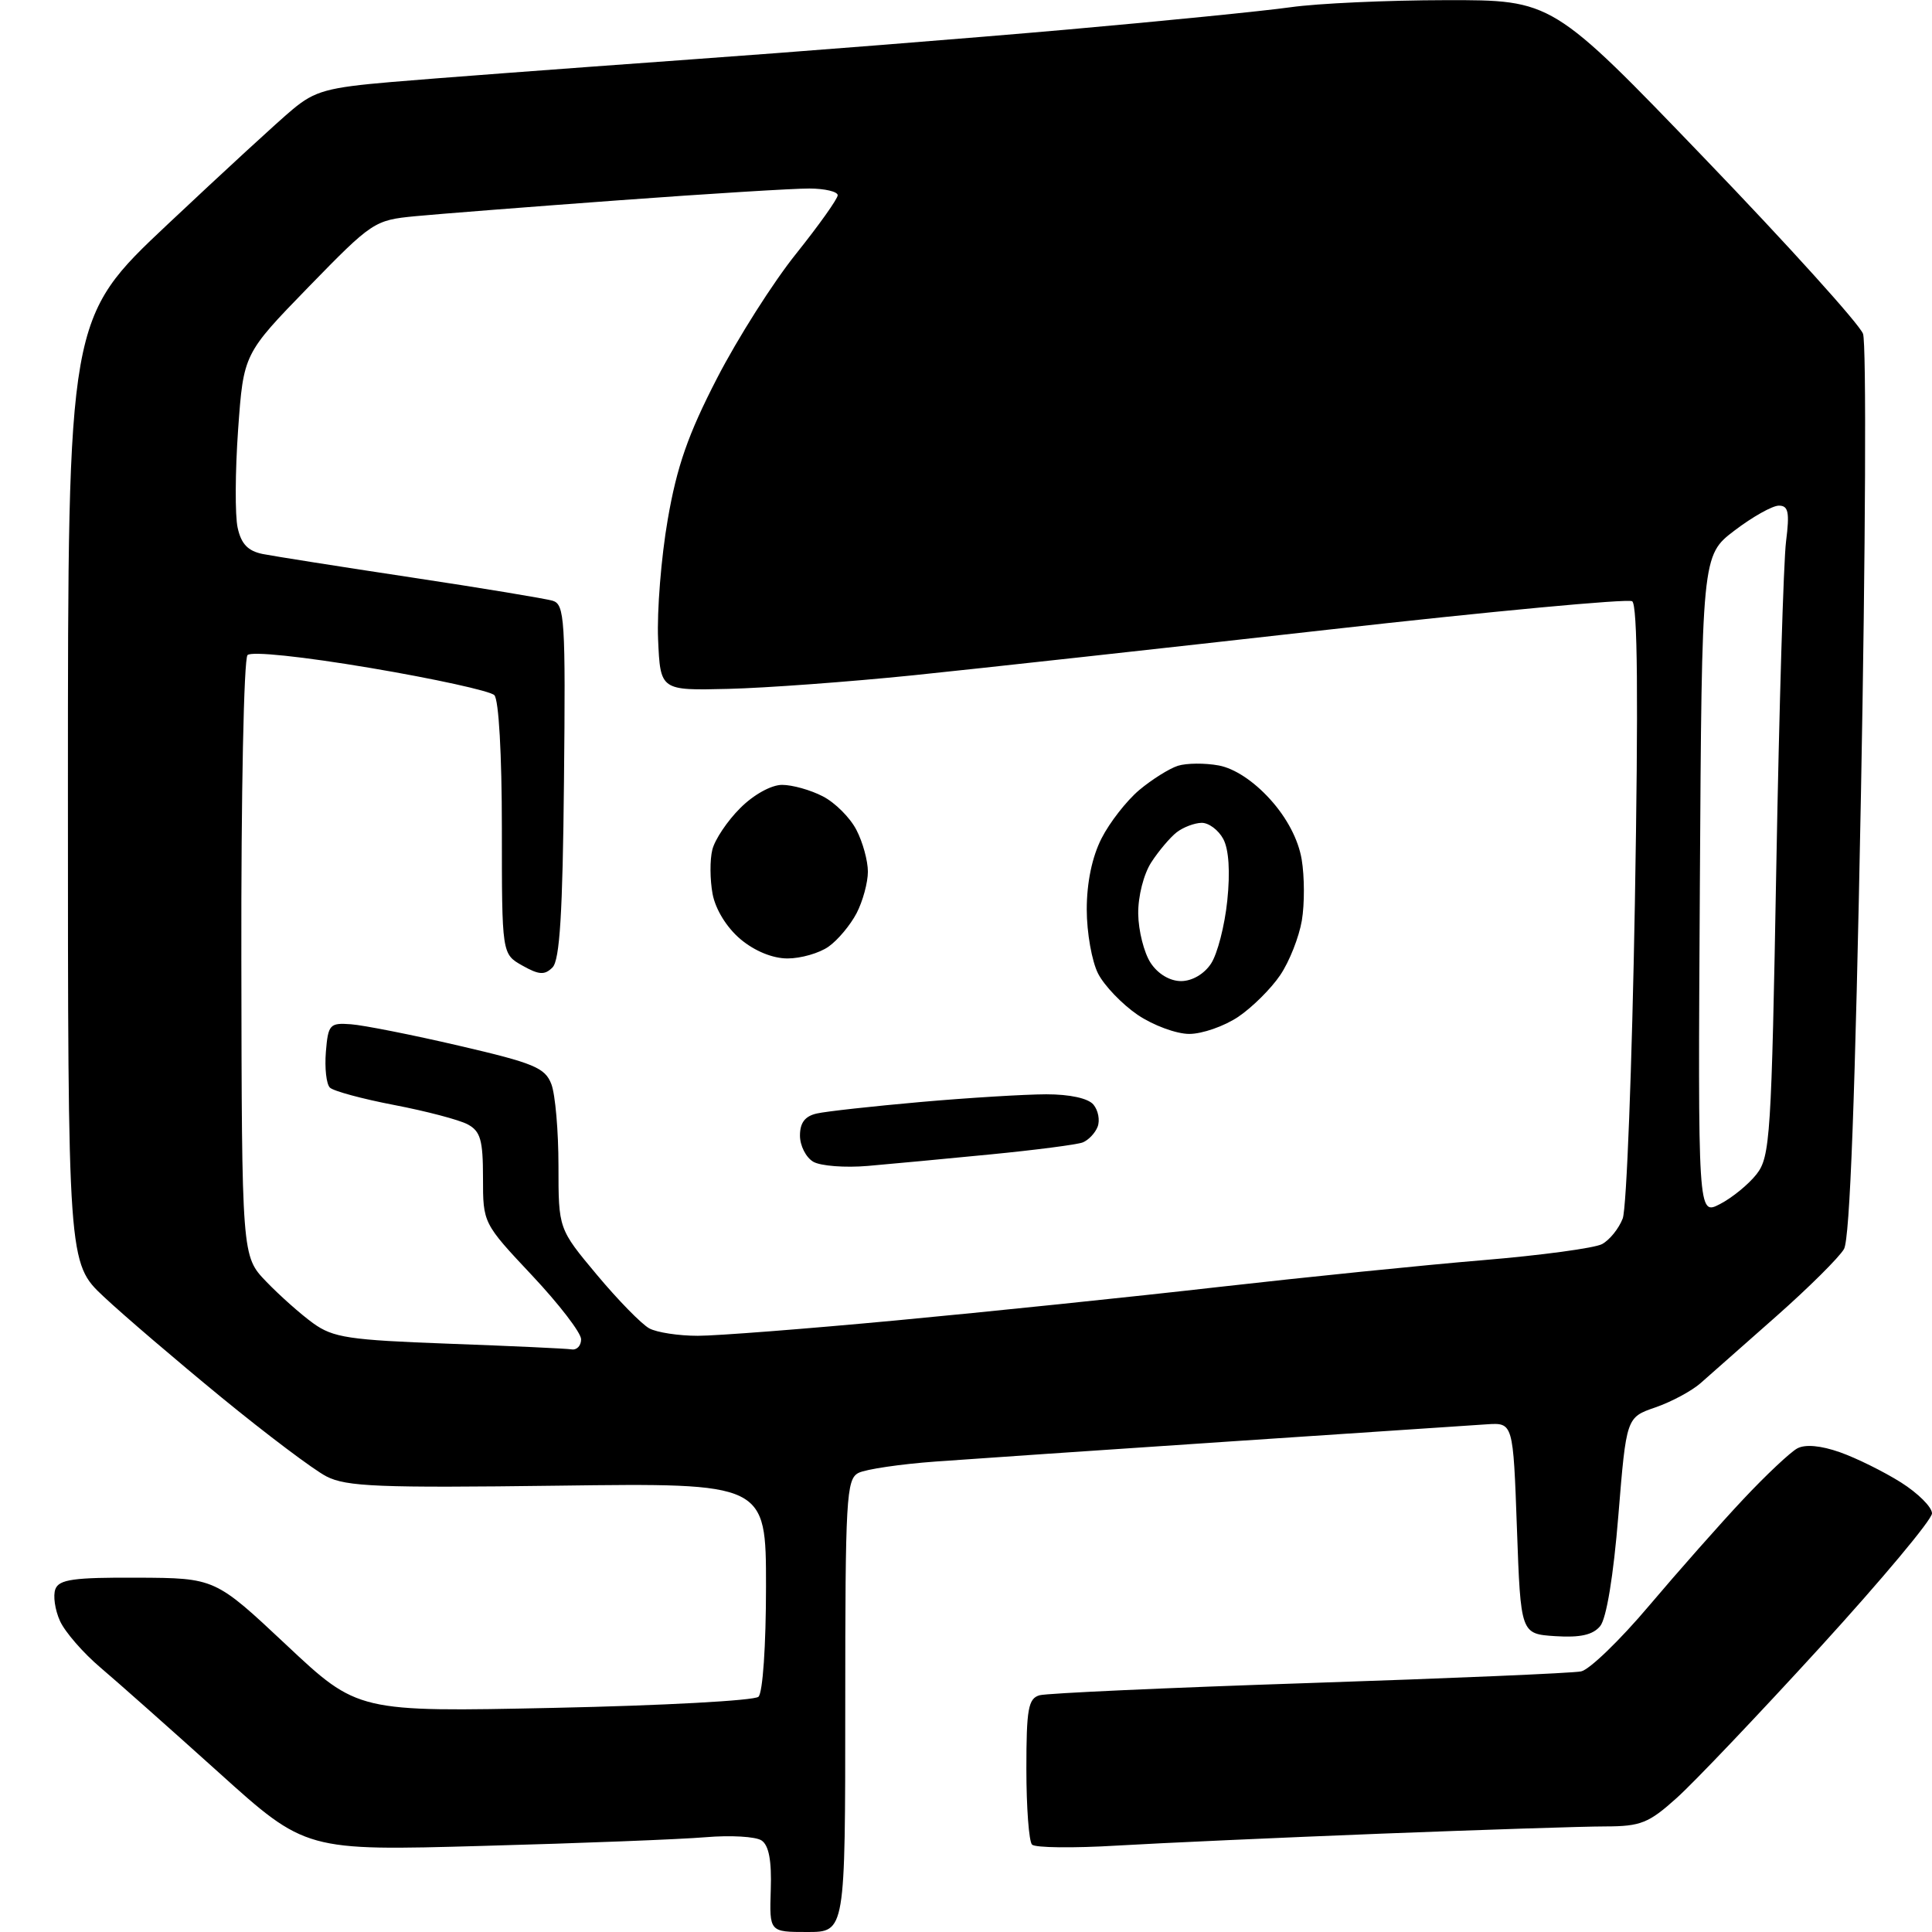 <?xml version="1.0" encoding="UTF-8" standalone="no"?>
<svg 
  version="1.1" 
  xmlns="http://www.w3.org/2000/svg" 
  xmlns:xlink="http://www.w3.org/1999/xlink" 
  xmlns:svg="http://www.w3.org/2000/svg"
  xmlns:rdf="http://www.w3.org/1999/02/22-rdf-syntax-ns#"
  xmlns:cc="http://creativecommons.org/ns#"
  xmlns:dc="http://purl.org/dc/elements/1.1/"
  viewBox="0 0 256 256"
  width="256"
  height="256"
>
<style>svg {background-color: white; }</style>"
<path stroke="none" fill="black" fill-rule="evenodd" d="M106.97,256.00C101.95,256.00 101.95,256.00 102.13,250.41C102.26,246.55 101.88,244.52 100.91,243.87C100.13,243.35 96.80,243.16 93.50,243.44C90.20,243.72 76.93,244.24 64.00,244.59C40.50,245.25 40.50,245.25 28.99,234.87C22.66,229.17 15.61,222.91 13.32,220.97C11.03,219.03 8.61,216.25 7.95,214.79C7.28,213.32 7.01,211.42 7.34,210.56C7.83,209.28 9.79,209.01 18.22,209.05C28.50,209.10 28.50,209.10 37.95,217.97C47.41,226.85 47.41,226.85 73.45,226.30C87.78,226.00 99.95,225.34 100.50,224.83C101.07,224.30 101.50,218.06 101.50,210.20C101.50,196.50 101.50,196.50 73.91,196.86C50.19,197.17 45.89,196.99 43.25,195.63C41.56,194.76 35.30,190.04 29.34,185.16C23.38,180.27 16.36,174.27 13.75,171.82C9.00,167.36 9.00,167.36 9.00,104.76C9.00,42.16 9.00,42.16 22.25,29.69C29.54,22.83 36.99,15.97 38.82,14.46C41.71,12.06 43.39,11.59 51.82,10.87C57.14,10.41 74.32,9.12 90.00,7.99C105.68,6.87 128.85,5.03 141.50,3.91C154.15,2.79 167.43,1.46 171.00,0.96C174.57,0.45 183.84,0.03 191.59,0.02C205.69,0.00 205.69,0.00 225.86,20.98C236.95,32.51 246.41,42.98 246.86,44.23C247.32,45.48 247.20,72.83 246.59,105.00C245.83,145.20 245.12,164.13 244.34,165.50C243.71,166.60 239.66,170.62 235.35,174.43C231.03,178.24 226.53,182.22 225.34,183.27C224.16,184.31 221.46,185.76 219.34,186.49C215.50,187.81 215.50,187.81 214.44,200.82C213.79,208.85 212.86,214.46 212.03,215.47C211.06,216.64 209.38,217.01 206.09,216.80C201.50,216.50 201.50,216.50 201.00,202.50C200.50,188.50 200.50,188.50 197.00,188.73C195.07,188.85 179.78,189.87 163.00,191.00C146.22,192.12 128.68,193.32 124.00,193.66C119.33,194.00 114.71,194.68 113.75,195.17C112.14,196.00 112.00,198.51 112.00,226.04C112.00,256.00 112.00,256.00 106.97,256.00zM148.00,244.55C142.22,244.90 137.16,244.84 136.75,244.42C136.34,244.01 136.00,239.50 136.00,234.40C136.00,226.43 136.25,225.06 137.75,224.63C138.71,224.36 154.80,223.63 173.50,223.01C192.20,222.39 208.40,221.70 209.50,221.47C210.60,221.25 214.65,217.34 218.50,212.78C222.35,208.23 227.97,201.87 230.99,198.66C234.01,195.44 237.24,192.41 238.15,191.92C239.21,191.35 241.27,191.54 243.80,192.43C245.98,193.20 249.62,195.00 251.89,196.43C254.15,197.86 256.00,199.70 256.00,200.53C256.00,201.36 249.32,209.34 241.17,218.27C233.01,227.20 224.46,236.19 222.16,238.25C218.47,241.57 217.40,242.00 212.75,242.01C209.86,242.01 196.47,242.45 183.00,242.97C169.53,243.50 153.78,244.21 148.00,244.55zM75.75,178.80C76.44,178.91 77.00,178.31 77.00,177.46C77.00,176.61 74.08,172.81 70.50,169.00C64.00,162.08 64.00,162.08 64.00,156.07C64.00,151.06 63.67,149.89 61.96,148.98C60.84,148.38 56.46,147.23 52.24,146.42C48.01,145.61 44.17,144.57 43.71,144.11C43.24,143.64 43.01,141.52 43.18,139.38C43.48,135.75 43.69,135.51 46.50,135.72C48.15,135.84 54.59,137.11 60.81,138.56C70.76,140.87 72.23,141.48 73.06,143.66C73.58,145.02 74.00,149.89 74.00,154.48C74.00,162.83 74.00,162.83 79.10,168.93C81.91,172.29 85.03,175.48 86.04,176.02C87.04,176.56 89.93,177.00 92.46,177.00C94.98,177.00 106.82,176.08 118.77,174.96C130.72,173.84 149.95,171.85 161.50,170.53C173.05,169.22 188.79,167.62 196.49,166.98C204.18,166.34 211.29,165.38 212.28,164.85C213.28,164.31 214.51,162.79 215.02,161.45C215.53,160.11 216.25,141.31 216.63,119.67C217.10,92.61 216.99,80.11 216.27,79.67C215.69,79.31 197.51,81.01 175.86,83.45C154.21,85.89 129.53,88.60 121.00,89.48C112.47,90.35 101.45,91.16 96.50,91.28C87.50,91.50 87.50,91.50 87.20,84.71C87.04,80.98 87.61,73.83 88.48,68.83C89.69,61.81 91.17,57.56 95.01,50.12C97.74,44.83 102.45,37.40 105.49,33.62C108.52,29.83 111.00,26.34 111.00,25.87C111.00,25.39 109.31,24.99 107.25,24.98C105.19,24.97 93.83,25.67 82.00,26.54C70.17,27.41 58.02,28.36 55.00,28.65C49.62,29.17 49.31,29.37 40.88,38.03C32.27,46.89 32.27,46.89 31.55,56.94C31.16,62.47 31.13,68.32 31.49,69.93C31.96,72.08 32.85,73.01 34.82,73.41C36.29,73.70 45.15,75.10 54.50,76.51C63.85,77.92 72.28,79.32 73.23,79.60C74.82,80.08 74.95,82.07 74.73,103.51C74.56,120.98 74.17,127.23 73.21,128.19C72.17,129.23 71.43,129.19 69.21,127.94C66.50,126.41 66.50,126.41 66.50,109.75C66.50,99.98 66.09,92.69 65.50,92.11C64.95,91.56 57.57,89.94 49.10,88.51C40.09,86.99 33.32,86.28 32.80,86.80C32.31,87.29 31.94,105.27 31.98,127.07C32.04,166.45 32.04,166.45 35.27,169.81C37.05,171.66 39.85,174.15 41.50,175.34C44.15,177.25 46.23,177.56 59.50,178.05C67.75,178.35 75.06,178.69 75.75,178.80zM227.90,159.55C229.51,158.72 231.69,156.94 232.75,155.59C234.56,153.29 234.73,150.57 235.37,114.82C235.75,93.74 236.33,74.36 236.66,71.75C237.15,67.87 236.97,67.00 235.71,67.00C234.85,67.00 232.21,68.49 229.83,70.30C225.50,73.60 225.50,73.60 225.24,117.33C224.98,161.06 224.98,161.06 227.90,159.55zM115.00,154.49C111.97,154.75 108.71,154.50 107.75,153.93C106.79,153.36 106.00,151.81 106.00,150.47C106.00,148.76 106.67,147.89 108.25,147.54C109.49,147.26 115.67,146.58 122.00,146.02C128.32,145.46 135.81,145.01 138.63,145.00C141.76,145.00 144.20,145.53 144.89,146.37C145.52,147.13 145.77,148.44 145.44,149.30C145.11,150.15 144.22,151.08 143.46,151.38C142.70,151.67 137.22,152.38 131.29,152.96C125.36,153.54 118.03,154.23 115.00,154.49zM157.58,137.00C155.87,137.00 152.79,135.86 150.74,134.47C148.70,133.08 146.34,130.63 145.51,129.02C144.68,127.41 144.00,123.58 144.00,120.51C144.00,116.94 144.71,113.54 145.96,111.09C147.03,108.98 149.28,106.10 150.95,104.69C152.62,103.29 154.93,101.84 156.08,101.47C157.23,101.11 159.67,101.09 161.50,101.43C163.58,101.82 166.12,103.50 168.30,105.91C170.53,108.37 172.04,111.26 172.48,113.88C172.86,116.15 172.87,119.79 172.50,121.98C172.13,124.16 170.85,127.42 169.64,129.20C168.44,130.99 165.93,133.48 164.08,134.73C162.22,135.98 159.30,137.00 157.58,137.00zM156.50,130.00C157.96,130.00 159.57,129.06 160.47,127.68C161.31,126.41 162.28,122.66 162.62,119.35C163.02,115.52 162.83,112.55 162.09,111.17C161.45,109.98 160.16,109.01 159.21,109.03C158.27,109.05 156.79,109.61 155.92,110.28C155.06,110.95 153.54,112.74 152.56,114.25C151.54,115.82 150.79,118.77 150.82,121.09C150.85,123.33 151.59,126.25 152.46,127.58C153.42,129.05 155.01,130.00 156.50,130.00zM104.35,127.00C102.38,127.00 99.99,126.02 98.11,124.44C96.29,122.90 94.81,120.51 94.42,118.45C94.07,116.56 94.05,113.92 94.39,112.58C94.72,111.25 96.38,108.77 98.08,107.08C99.85,105.30 102.20,104.00 103.63,104.00C104.99,104.00 107.42,104.68 109.03,105.52C110.65,106.35 112.65,108.35 113.48,109.97C114.32,111.58 115.00,114.07 115.00,115.50C115.00,116.93 114.33,119.40 113.51,120.99C112.68,122.58 111.01,124.58 109.78,125.44C108.56,126.30 106.11,127.00 104.35,127.00z" />

</svg>